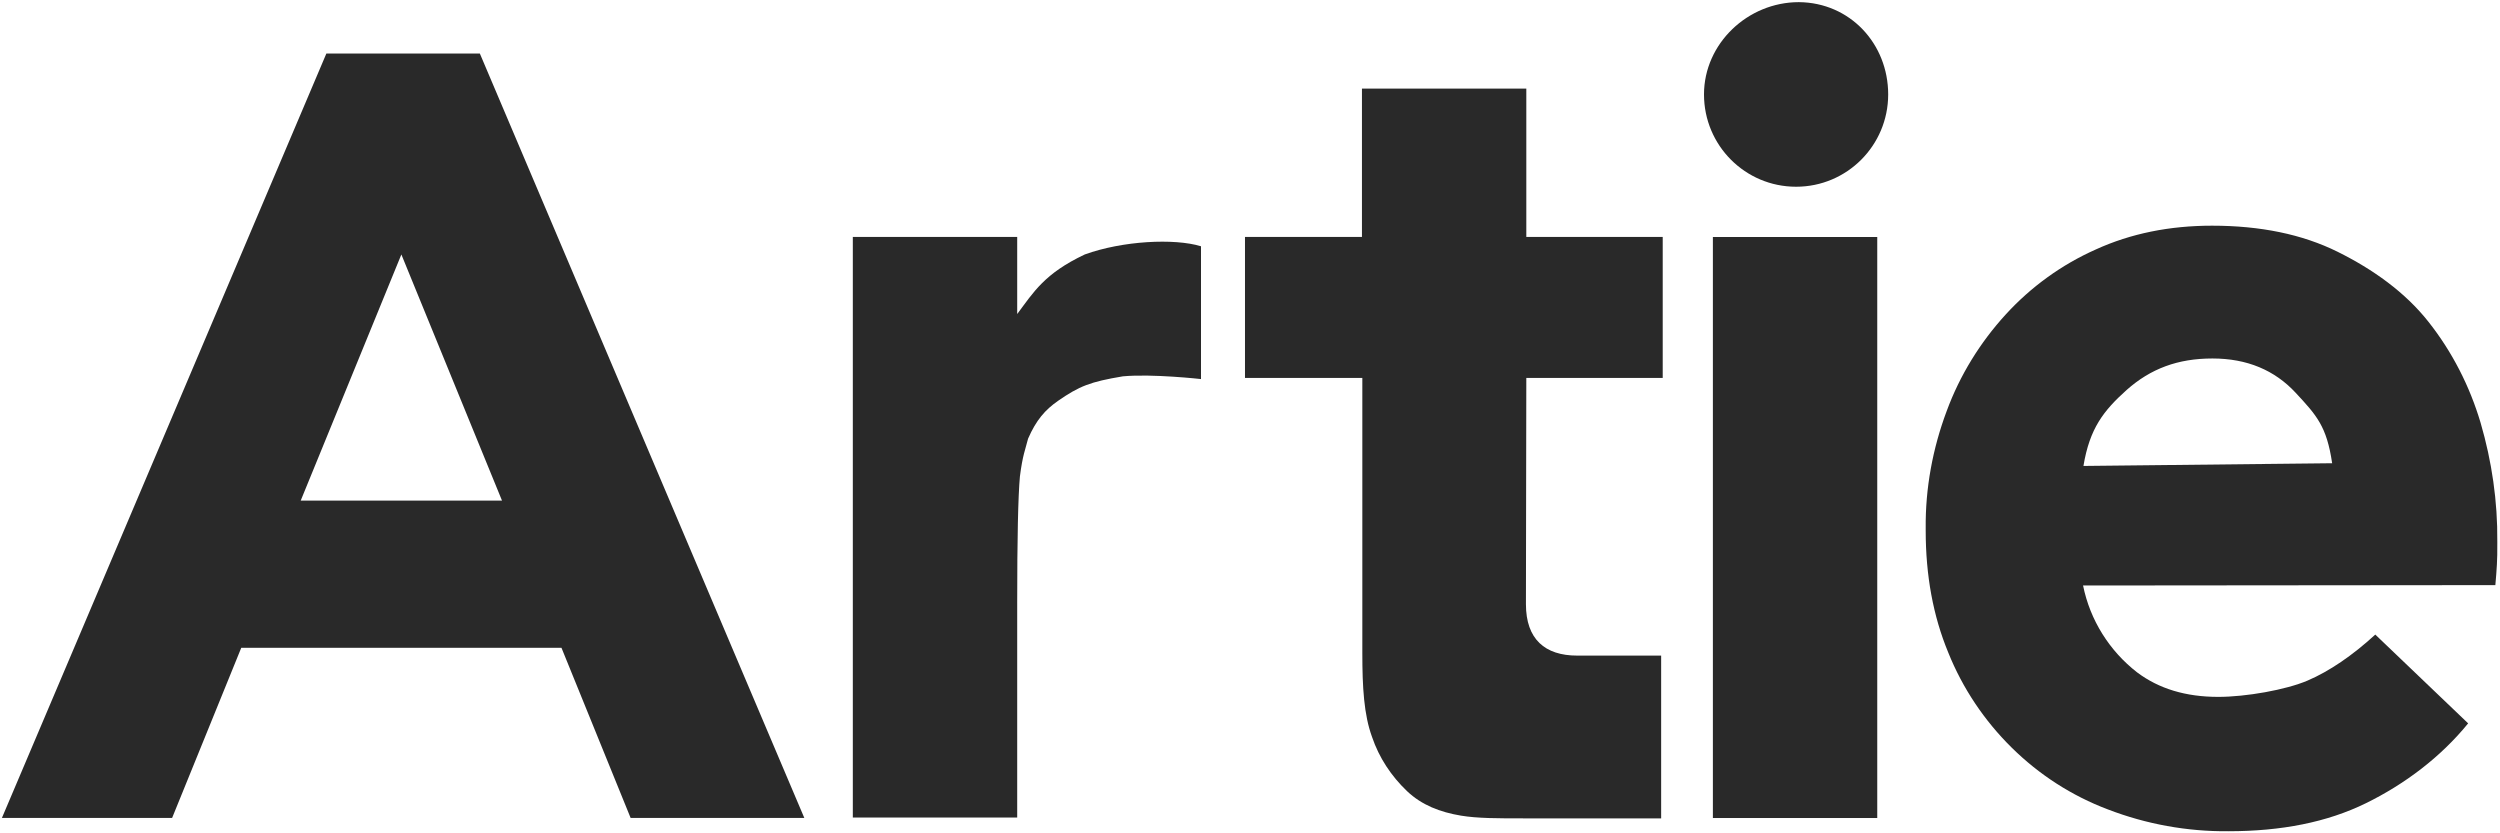 <svg width="150" height="50" viewBox="0 0 150 50" fill="none" xmlns="http://www.w3.org/2000/svg">
<g clip-path="url(#clip0_73_16)">
<path d="M37.838 49.078L33.688 38.867H14.476L10.326 49.078H0.114L19.582 3.212H28.791L48.26 49.078H37.838ZM24.082 15.268L18.043 30.035H30.12L24.082 15.268Z" fill="#292929"/>
<path d="M67.373 22.58C65.415 22.907 64.762 23.165 63.48 24.052C62.71 24.59 62.174 25.197 61.685 26.319C61.521 26.973 61.358 27.3 61.195 28.585C61.086 29.785 61.032 32.316 61.032 36.179V49.053H51.169V14.216H61.032V18.842C62.011 17.534 62.664 16.412 65.088 15.267C67.35 14.449 70.451 14.286 72.06 14.776V22.744C72.06 22.744 69.145 22.417 67.373 22.58Z" fill="#292929"/>
<path d="M112.635 14.22H102.773V49.081H112.635V14.22Z" fill="#292929"/>
<path d="M149.814 33.869C149.791 34.219 149.768 34.64 149.721 35.107L124.984 35.13C125.404 37.21 126.57 39.056 128.225 40.341C129.531 41.322 131.139 41.813 133.098 41.813C134.753 41.813 137.155 41.392 138.46 40.832C139.766 40.271 141.141 39.336 142.517 38.075L148.089 43.402C146.434 45.434 144.289 47.047 141.957 48.192C139.626 49.337 136.875 49.874 133.704 49.874C131.233 49.897 128.784 49.453 126.476 48.566C124.308 47.748 122.35 46.486 120.694 44.85C119.062 43.238 117.756 41.299 116.894 39.149C115.985 36.953 115.542 34.523 115.542 31.836V31.696C115.518 29.289 115.961 26.906 116.801 24.663C117.593 22.513 118.806 20.55 120.344 18.868C121.86 17.209 123.702 15.877 125.753 14.966C127.852 14.008 130.183 13.541 132.725 13.541C135.616 13.541 138.134 14.055 140.255 15.106C142.377 16.158 144.312 17.536 145.711 19.312C147.133 21.111 148.182 23.168 148.835 25.364C149.511 27.677 149.861 30.084 149.838 32.49V32.63C149.838 33.098 149.838 33.518 149.814 33.869ZM137.737 23.564C136.478 22.209 134.823 21.509 132.748 21.509C130.673 21.509 129.041 22.116 127.595 23.401C126.22 24.64 125.381 25.691 125.007 27.957L139.929 27.794C139.603 25.574 138.996 24.92 137.737 23.564Z" fill="#292929"/>
<path d="M113.291 5.666C113.291 8.727 110.819 11.204 107.765 11.204C104.711 11.204 102.24 8.727 102.24 5.666C102.24 2.605 104.874 0.129 107.928 0.129C111.006 0.152 113.291 2.629 113.291 5.666Z" fill="#292929"/>
<path d="M95.939 49.102H91.393C89.877 49.102 88.641 49.102 87.662 48.939C86.403 48.728 85.307 48.308 84.421 47.467C83.466 46.556 82.743 45.457 82.323 44.219C81.834 42.887 81.74 41.228 81.74 39.195V22.676H74.699V14.218H81.717V5.316H91.579V14.218H99.763V22.676H91.579L91.556 36.251C91.556 38.354 92.698 39.336 94.633 39.336H99.669V49.102H95.939Z" fill="#292929"/>
</g>
<defs>
<clipPath id="clip0_73_16">
<rect width="150" height="50" fill="white"/>
</clipPath>
</defs>
</svg>
